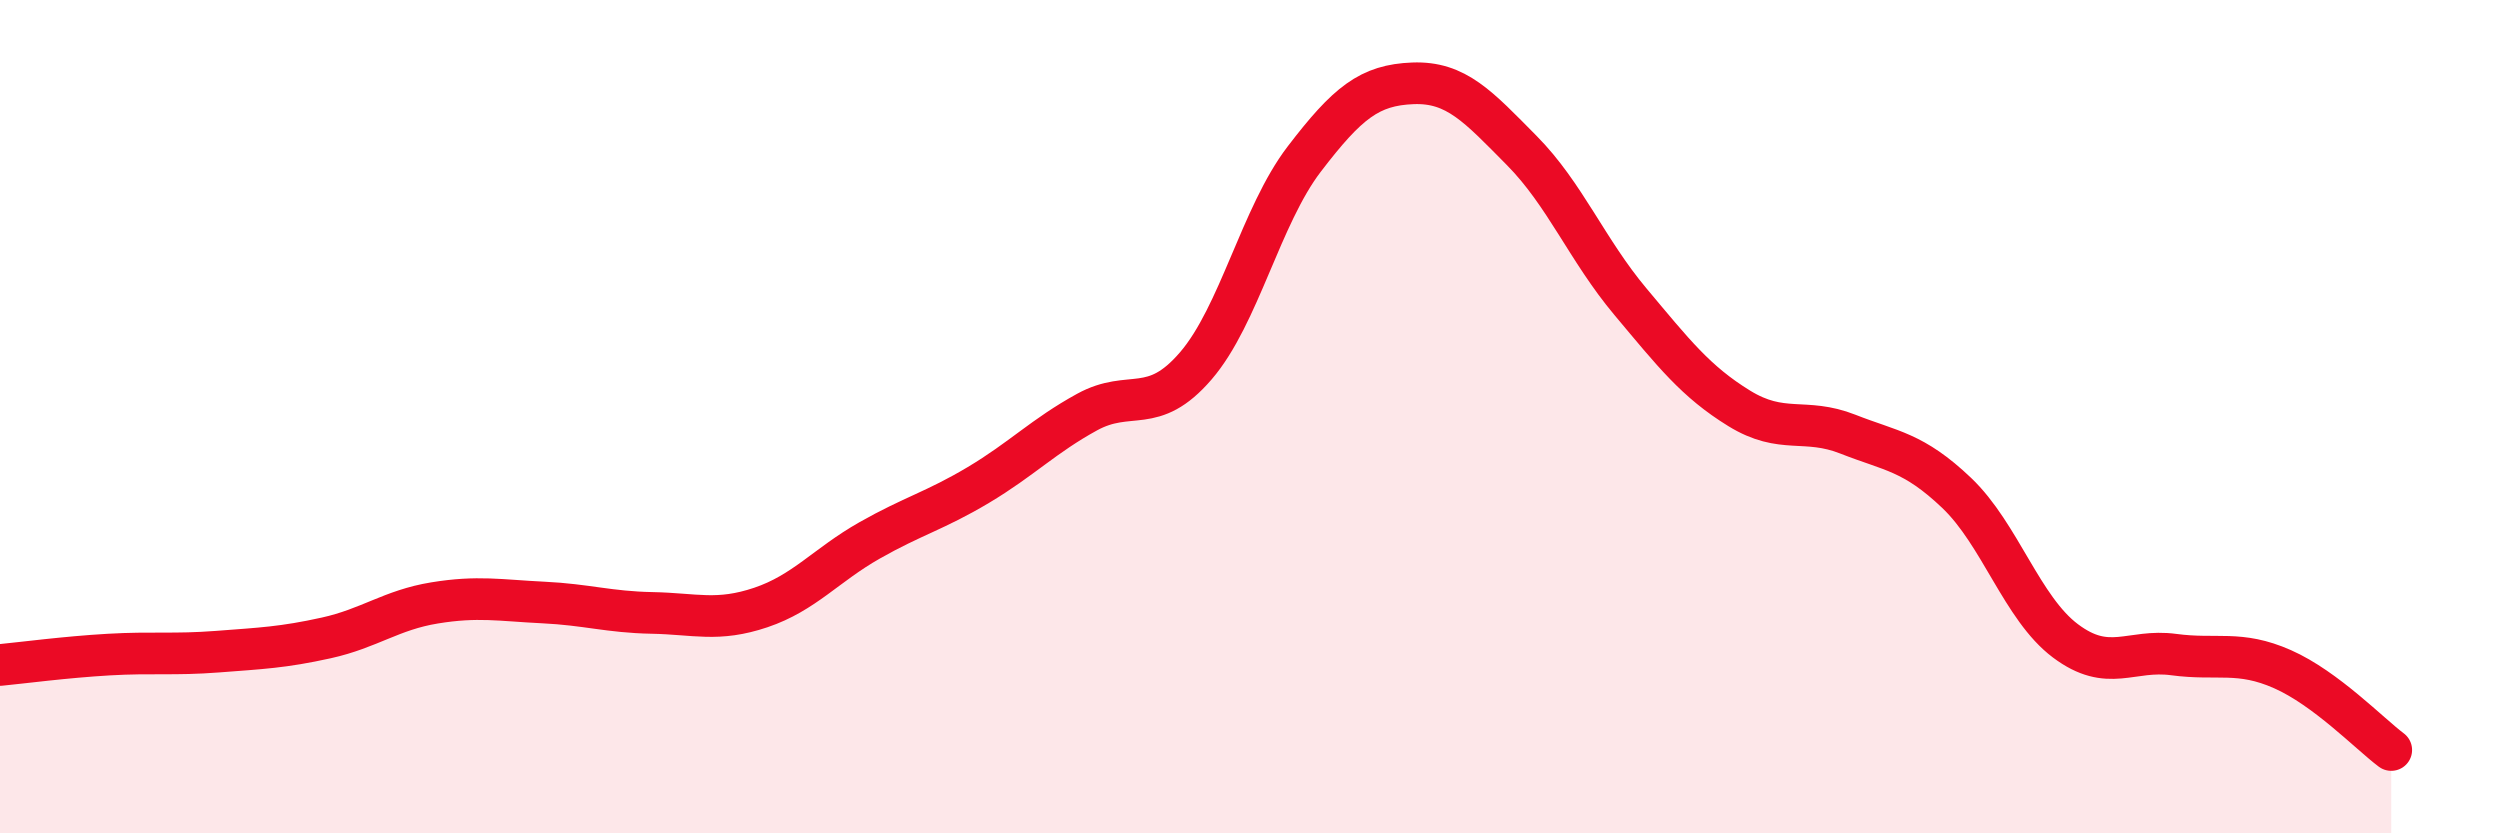 
    <svg width="60" height="20" viewBox="0 0 60 20" xmlns="http://www.w3.org/2000/svg">
      <path
        d="M 0,15.96 C 0.52,15.91 1.57,15.77 2.61,15.71 C 3.65,15.65 4.18,15.72 5.22,15.64 C 6.26,15.56 6.79,15.54 7.83,15.31 C 8.87,15.08 9.39,14.64 10.43,14.47 C 11.47,14.3 12,14.41 13.04,14.46 C 14.08,14.51 14.61,14.69 15.65,14.71 C 16.69,14.73 17.22,14.93 18.26,14.58 C 19.3,14.23 19.83,13.56 20.87,12.97 C 21.91,12.38 22.44,12.26 23.48,11.64 C 24.52,11.02 25.05,10.46 26.09,9.89 C 27.13,9.32 27.66,9.99 28.7,8.78 C 29.74,7.57 30.26,5.18 31.3,3.82 C 32.34,2.46 32.87,2.04 33.91,2 C 34.95,1.96 35.48,2.56 36.52,3.61 C 37.56,4.66 38.09,6 39.13,7.24 C 40.17,8.48 40.7,9.16 41.74,9.8 C 42.78,10.44 43.31,10.01 44.35,10.42 C 45.39,10.83 45.92,10.84 46.96,11.83 C 48,12.82 48.53,14.6 49.57,15.38 C 50.61,16.16 51.13,15.57 52.17,15.71 C 53.21,15.85 53.74,15.6 54.78,16.06 C 55.82,16.52 56.87,17.61 57.39,18L57.39 20L0 20Z"
        fill="#EB0A25"
        opacity="0.1"
        stroke-linecap="round"
        stroke-linejoin="round"
      />
      <path
        d="M 0,15.96 C 0.52,15.91 1.57,15.77 2.61,15.71 C 3.65,15.65 4.18,15.72 5.22,15.64 C 6.26,15.56 6.79,15.54 7.83,15.31 C 8.87,15.08 9.39,14.64 10.43,14.47 C 11.47,14.3 12,14.41 13.04,14.46 C 14.08,14.51 14.61,14.69 15.65,14.71 C 16.69,14.73 17.22,14.93 18.26,14.58 C 19.3,14.23 19.83,13.56 20.87,12.97 C 21.91,12.38 22.44,12.26 23.48,11.64 C 24.52,11.02 25.05,10.46 26.09,9.89 C 27.13,9.32 27.66,9.99 28.7,8.78 C 29.74,7.57 30.26,5.18 31.3,3.82 C 32.34,2.46 32.87,2.04 33.91,2 C 34.95,1.96 35.48,2.56 36.52,3.61 C 37.56,4.66 38.09,6 39.13,7.24 C 40.17,8.48 40.7,9.16 41.74,9.8 C 42.78,10.44 43.31,10.01 44.35,10.42 C 45.39,10.83 45.92,10.84 46.96,11.83 C 48,12.82 48.53,14.6 49.57,15.38 C 50.61,16.16 51.13,15.57 52.17,15.71 C 53.21,15.85 53.74,15.6 54.78,16.06 C 55.82,16.52 56.87,17.61 57.39,18"
        stroke="#EB0A25"
        stroke-width="1"
        fill="none"
        stroke-linecap="round"
        stroke-linejoin="round"
      />
    </svg>
  